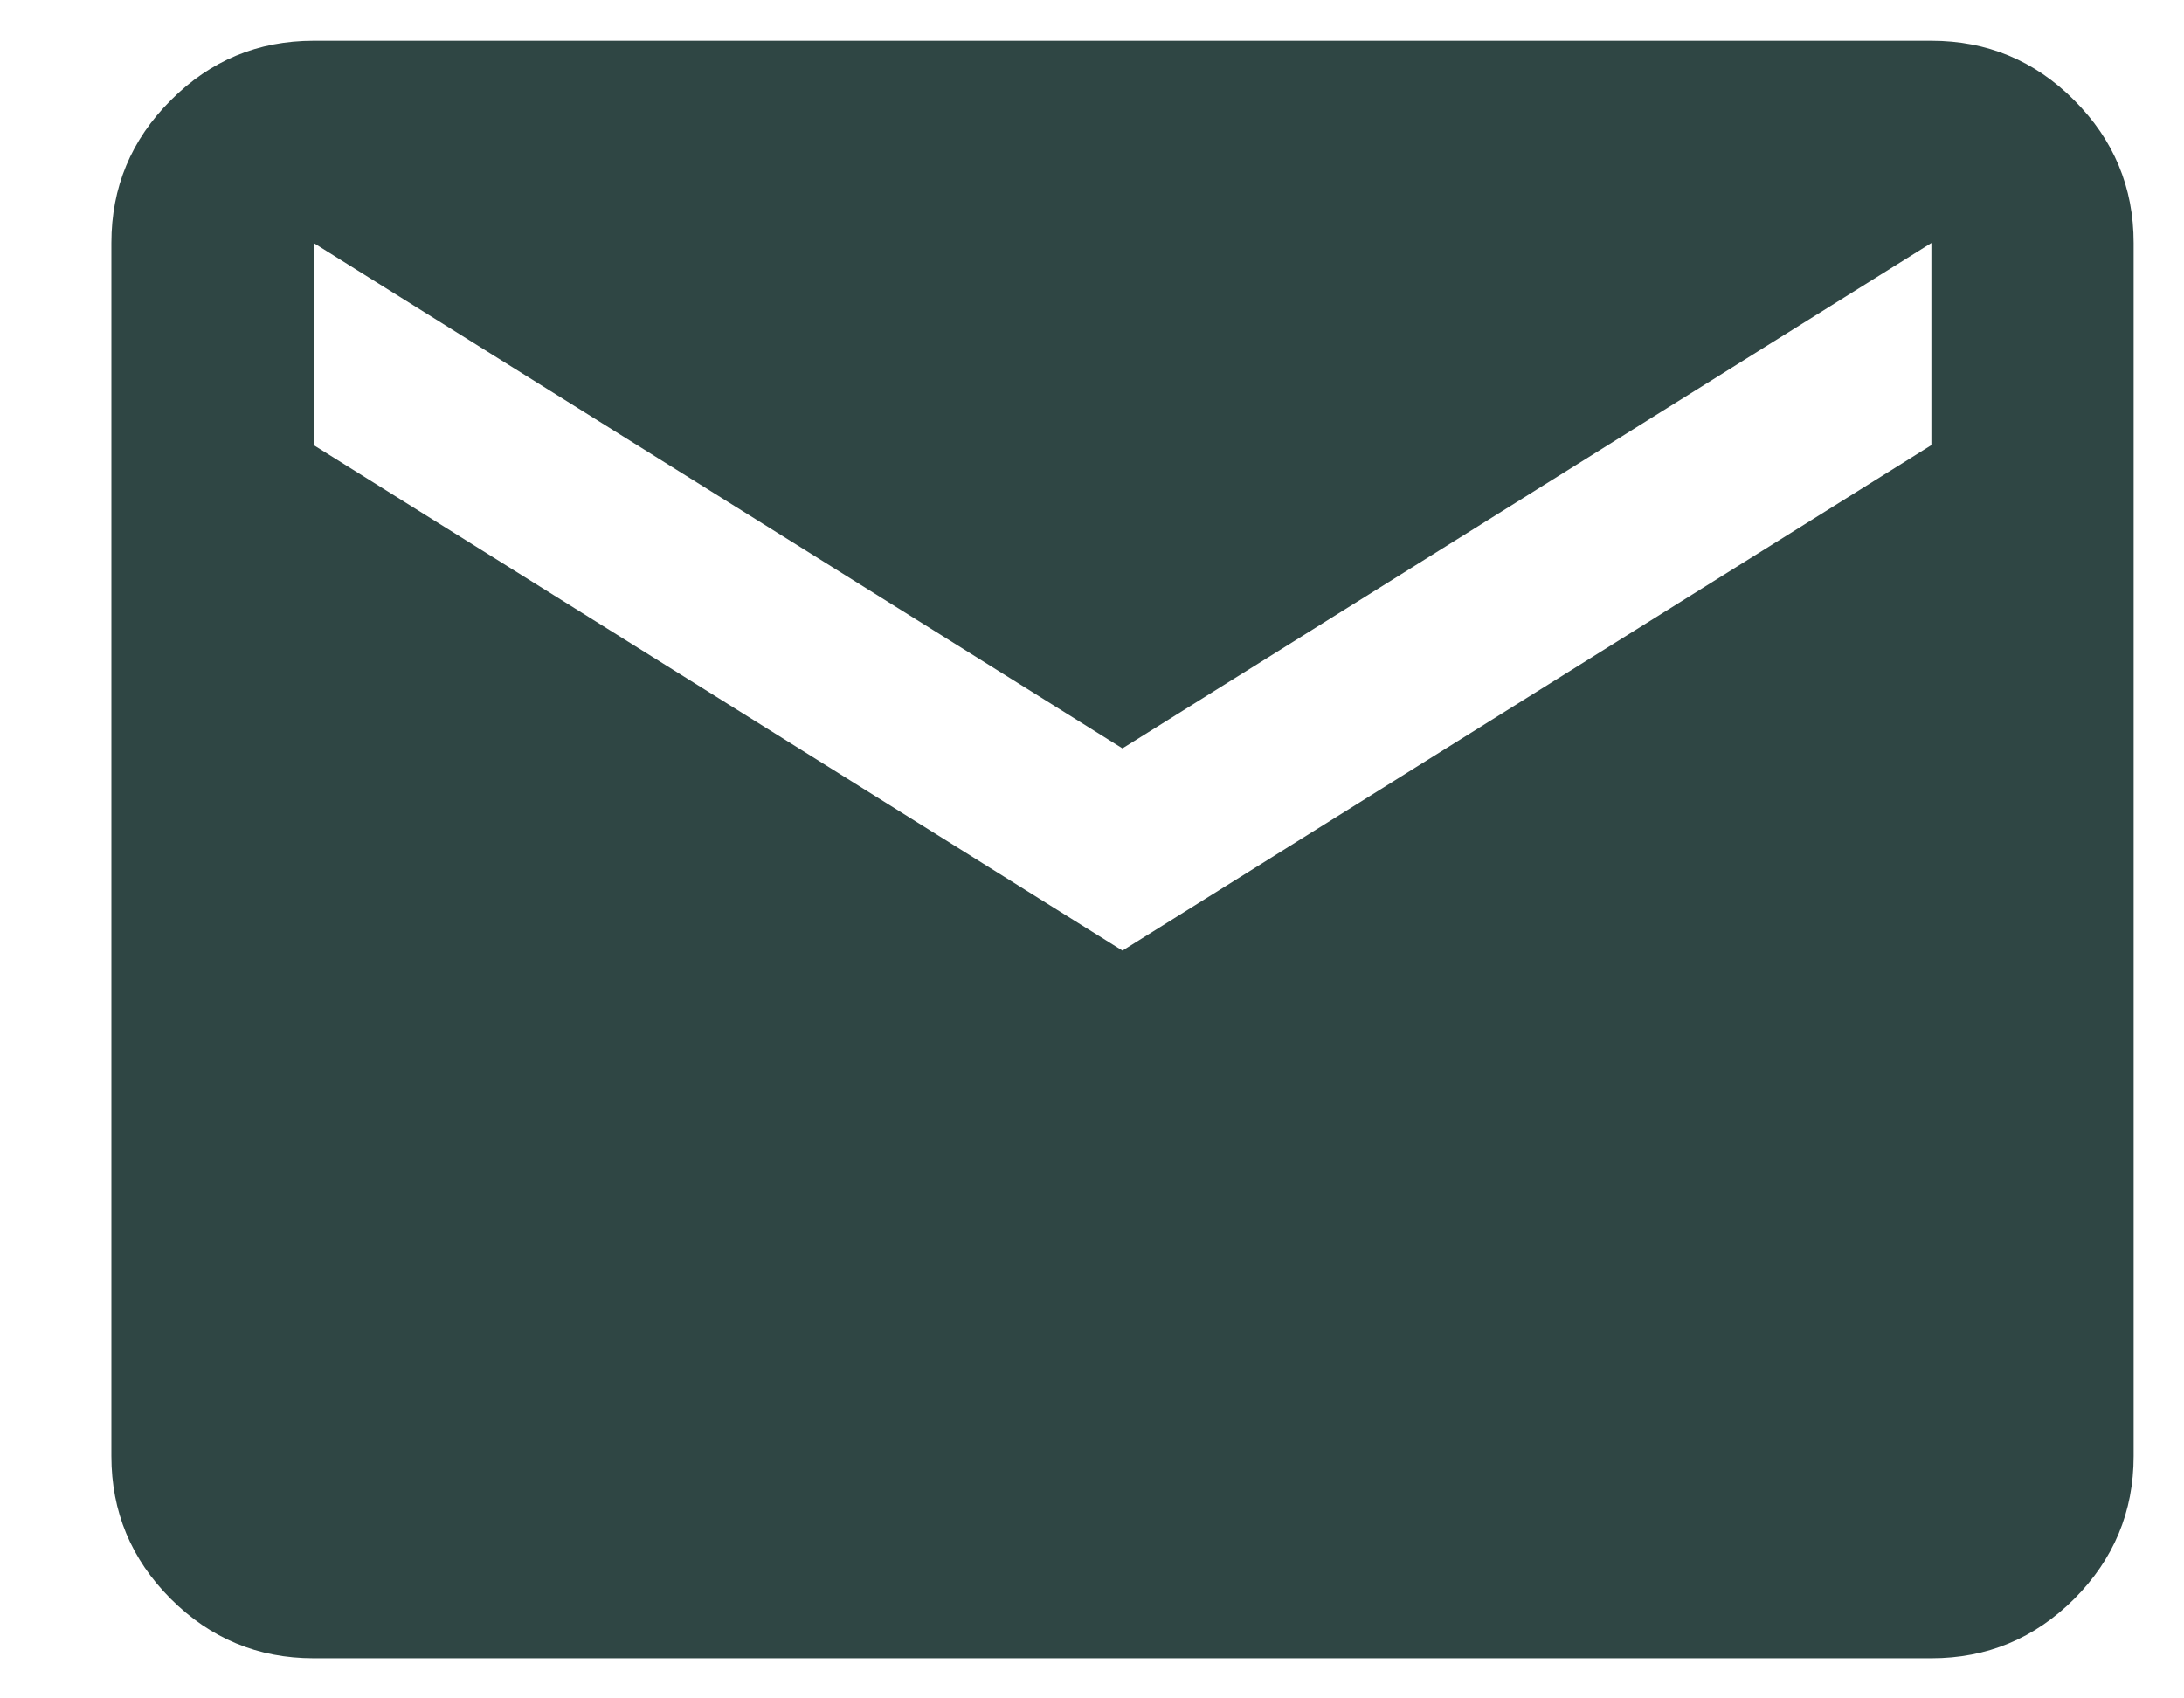 <svg width="18" height="14" viewBox="0 0 18 14" fill="none" xmlns="http://www.w3.org/2000/svg">
<path d="M2.585 13.669C2.126 13.669 1.734 13.506 1.408 13.18C1.081 12.853 0.918 12.461 0.918 12.003V2.003C0.918 1.544 1.081 1.152 1.408 0.826C1.734 0.499 2.126 0.336 2.585 0.336H15.918C16.376 0.336 16.769 0.499 17.095 0.826C17.421 1.152 17.585 1.544 17.585 2.003V12.003C17.585 12.461 17.421 12.853 17.095 13.18C16.769 13.506 16.376 13.669 15.918 13.669H2.585ZM9.251 7.836L15.918 3.669V2.003L9.251 6.169L2.585 2.003V3.669L9.251 7.836Z" fill="#2F4644"/>
</svg>
